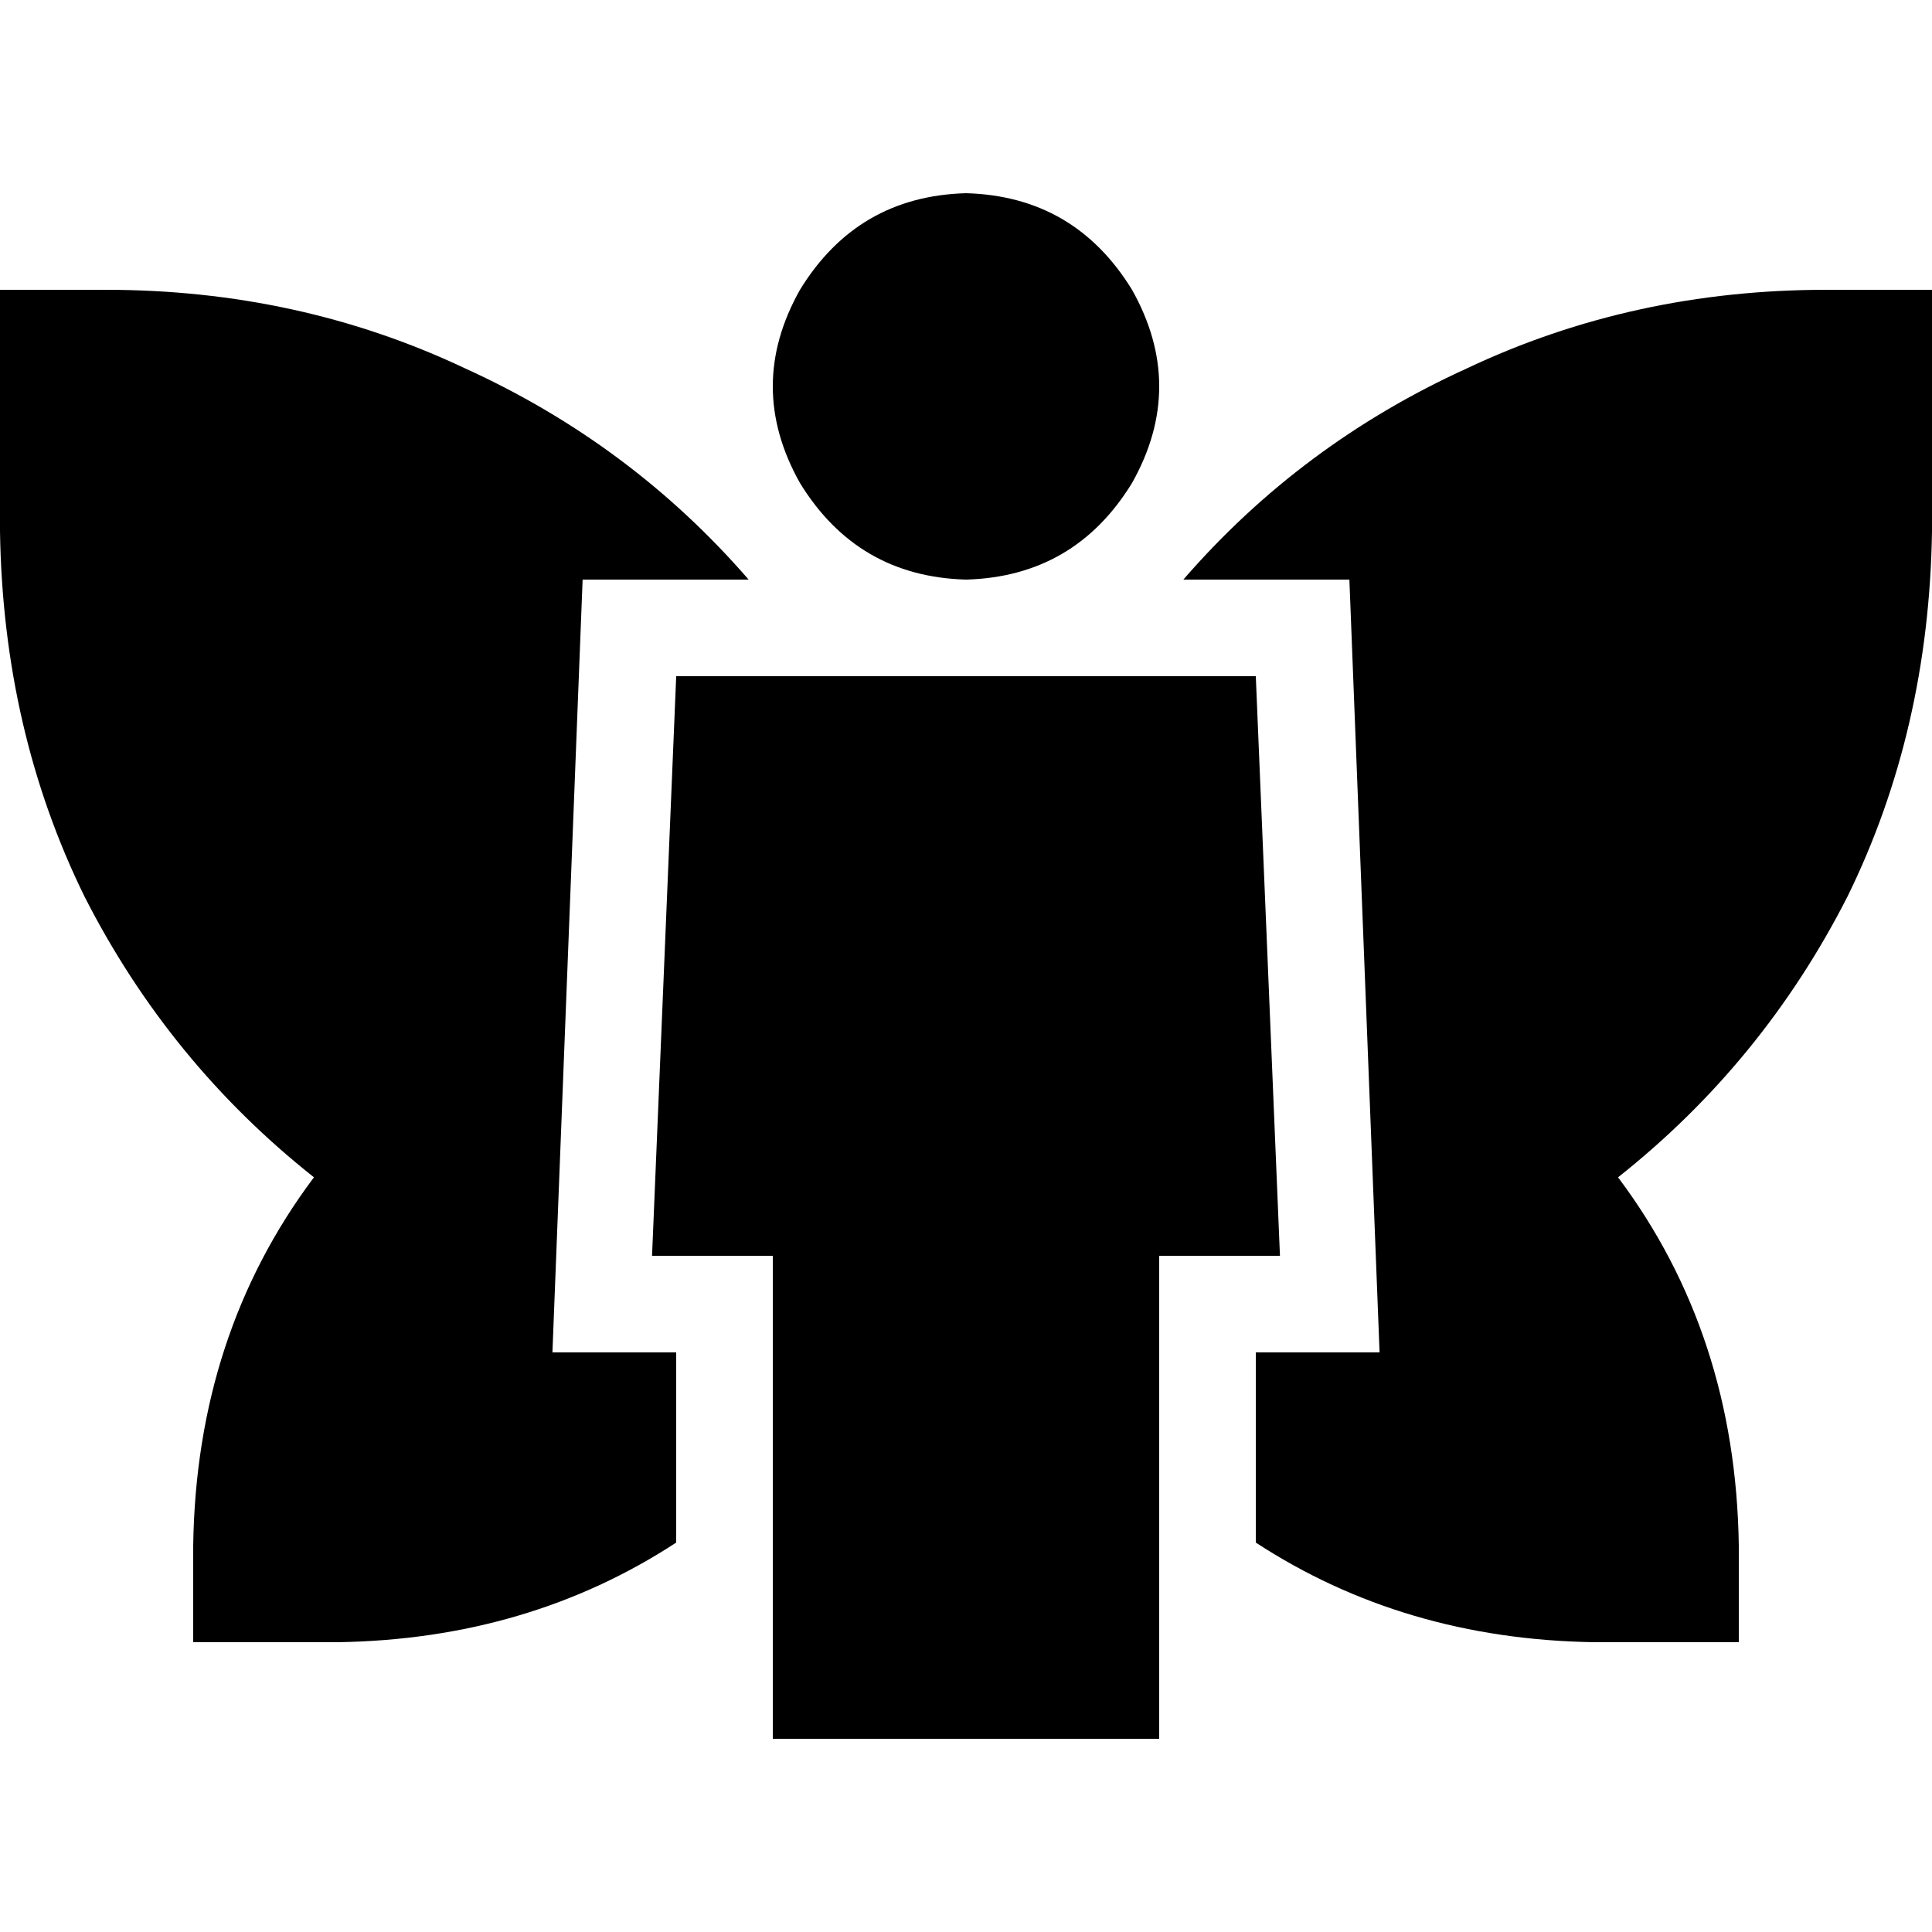 <svg xmlns="http://www.w3.org/2000/svg" viewBox="0 0 512 512">
  <path d="M 256 51.2 Q 284.8 52 300 76.8 Q 314.4 102.4 300 128 Q 284.8 152.8 256 153.6 Q 227.2 152.8 212 128 Q 197.6 102.4 212 76.8 Q 227.2 52 256 51.2 L 256 51.2 Z M 339.2 332.8 L 307.2 332.8 L 339.2 332.8 L 307.2 332.8 L 307.2 460.8 L 307.2 460.8 L 204.8 460.8 L 204.8 460.8 L 204.8 332.8 L 204.8 332.8 L 172.8 332.8 L 172.8 332.8 L 179.2 179.2 L 179.2 179.2 L 332.8 179.2 L 332.8 179.2 L 339.2 332.8 L 339.2 332.8 Z M 28 76.8 Q 79.2 76.8 123.2 97.6 L 123.2 97.6 L 123.2 97.6 Q 167.2 117.6 198.4 153.6 L 154.4 153.6 L 154.4 153.6 L 146.4 358.4 L 146.4 358.4 L 179.2 358.4 L 179.2 358.4 L 179.2 408.8 L 179.2 408.8 Q 140 434.4 89.6 435.2 L 76.8 435.2 L 51.2 435.2 L 51.2 409.6 L 51.2 409.6 Q 52 353.6 83.2 312 Q 44.8 281.6 22.4 237.6 Q 0.8 193.6 0 140.8 L 0 102.4 L 0 102.4 L 0 76.8 L 0 76.8 L 25.6 76.8 L 28 76.8 Z M 357.6 153.6 L 313.6 153.6 L 357.6 153.6 L 313.6 153.6 Q 344.8 117.6 388.8 97.6 Q 432.8 76.8 484 76.8 L 486.4 76.8 L 512 76.8 L 512 102.4 L 512 102.4 L 512 140.8 L 512 140.8 Q 511.2 193.6 489.6 237.6 Q 467.2 281.6 428.8 312 Q 460 353.6 460.8 409.6 L 460.8 435.2 L 460.8 435.2 L 435.2 435.2 L 422.4 435.2 Q 372 434.4 332.8 408.8 L 332.8 358.4 L 332.8 358.4 L 365.6 358.4 L 365.6 358.4 L 357.6 153.6 L 357.6 153.6 Z" />
</svg>